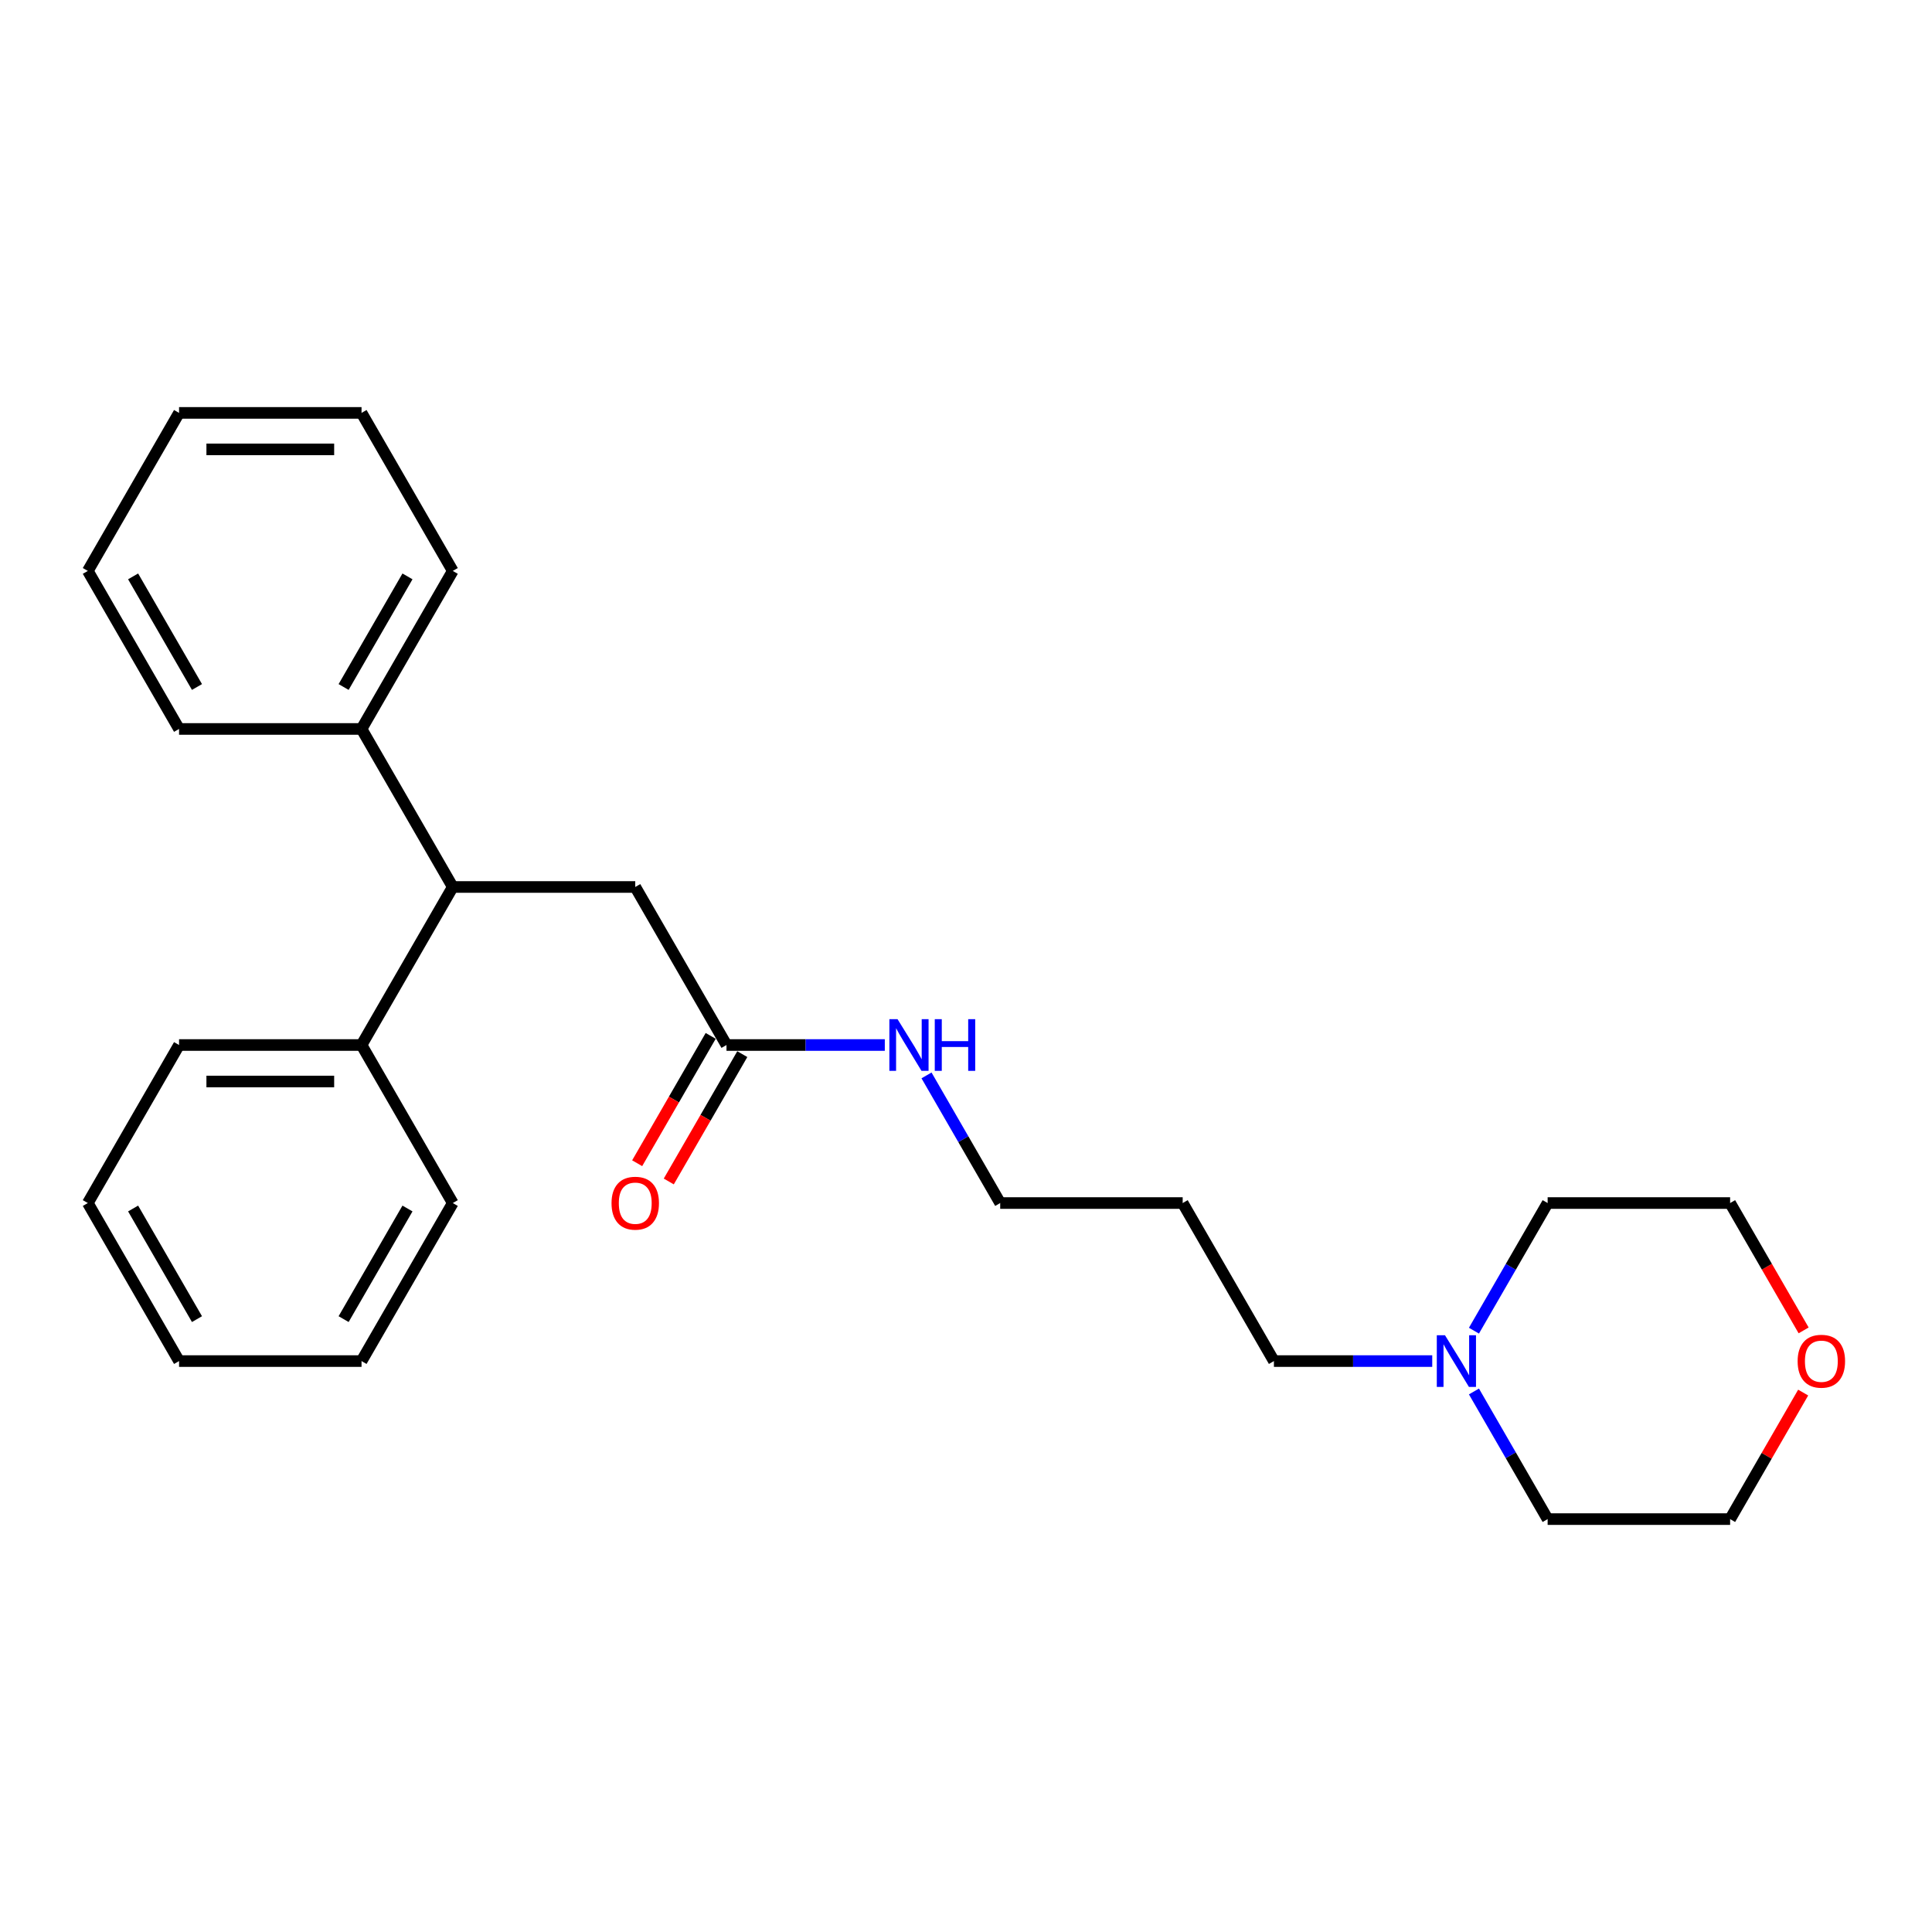 <?xml version='1.0' encoding='iso-8859-1'?>
<svg version='1.1' baseProfile='full'
              xmlns='http://www.w3.org/2000/svg'
                      xmlns:rdkit='http://www.rdkit.org/xml'
                      xmlns:xlink='http://www.w3.org/1999/xlink'
                  xml:space='preserve'
width='1000px' height='1000px' viewBox='0 0 1000 1000'>
<!-- END OF HEADER -->
<rect style='opacity:1.0;fill:#FFFFFF;stroke:none' width='1000' height='1000' x='0' y='0'> </rect>
<path class='bond-2' d='M 234.354,459.102 L 328.804,459.102' style='fill:none;fill-rule:evenodd;stroke:#000000;stroke-width:6px;stroke-linecap:butt;stroke-linejoin:miter;stroke-opacity:1' />
<path class='bond-4' d='M 234.354,459.102 L 187.129,377.306' style='fill:none;fill-rule:evenodd;stroke:#000000;stroke-width:6px;stroke-linecap:butt;stroke-linejoin:miter;stroke-opacity:1' />
<path class='bond-5' d='M 234.354,459.102 L 187.129,540.898' style='fill:none;fill-rule:evenodd;stroke:#000000;stroke-width:6px;stroke-linecap:butt;stroke-linejoin:miter;stroke-opacity:1' />
<path class='bond-0' d='M 376.029,540.898 L 328.804,459.102' style='fill:none;fill-rule:evenodd;stroke:#000000;stroke-width:6px;stroke-linecap:butt;stroke-linejoin:miter;stroke-opacity:1' />
<path class='bond-3' d='M 367.85,536.176 L 348.823,569.13' style='fill:none;fill-rule:evenodd;stroke:#000000;stroke-width:6px;stroke-linecap:butt;stroke-linejoin:miter;stroke-opacity:1' />
<path class='bond-3' d='M 348.823,569.13 L 329.797,602.085' style='fill:none;fill-rule:evenodd;stroke:#FF0000;stroke-width:6px;stroke-linecap:butt;stroke-linejoin:miter;stroke-opacity:1' />
<path class='bond-3' d='M 384.209,545.621 L 365.183,578.575' style='fill:none;fill-rule:evenodd;stroke:#000000;stroke-width:6px;stroke-linecap:butt;stroke-linejoin:miter;stroke-opacity:1' />
<path class='bond-3' d='M 365.183,578.575 L 346.156,611.53' style='fill:none;fill-rule:evenodd;stroke:#FF0000;stroke-width:6px;stroke-linecap:butt;stroke-linejoin:miter;stroke-opacity:1' />
<path class='bond-7' d='M 376.029,540.898 L 417.002,540.898' style='fill:none;fill-rule:evenodd;stroke:#000000;stroke-width:6px;stroke-linecap:butt;stroke-linejoin:miter;stroke-opacity:1' />
<path class='bond-7' d='M 417.002,540.898 L 457.974,540.898' style='fill:none;fill-rule:evenodd;stroke:#0000FF;stroke-width:6px;stroke-linecap:butt;stroke-linejoin:miter;stroke-opacity:1' />
<path class='bond-1' d='M 741.324,704.49 L 700.352,704.49' style='fill:none;fill-rule:evenodd;stroke:#0000FF;stroke-width:6px;stroke-linecap:butt;stroke-linejoin:miter;stroke-opacity:1' />
<path class='bond-1' d='M 700.352,704.49 L 659.379,704.49' style='fill:none;fill-rule:evenodd;stroke:#000000;stroke-width:6px;stroke-linecap:butt;stroke-linejoin:miter;stroke-opacity:1' />
<path class='bond-10' d='M 762.914,688.755 L 781.984,655.724' style='fill:none;fill-rule:evenodd;stroke:#0000FF;stroke-width:6px;stroke-linecap:butt;stroke-linejoin:miter;stroke-opacity:1' />
<path class='bond-10' d='M 781.984,655.724 L 801.054,622.694' style='fill:none;fill-rule:evenodd;stroke:#000000;stroke-width:6px;stroke-linecap:butt;stroke-linejoin:miter;stroke-opacity:1' />
<path class='bond-11' d='M 762.914,720.226 L 781.984,753.256' style='fill:none;fill-rule:evenodd;stroke:#0000FF;stroke-width:6px;stroke-linecap:butt;stroke-linejoin:miter;stroke-opacity:1' />
<path class='bond-11' d='M 781.984,753.256 L 801.054,786.286' style='fill:none;fill-rule:evenodd;stroke:#000000;stroke-width:6px;stroke-linecap:butt;stroke-linejoin:miter;stroke-opacity:1' />
<path class='bond-17' d='M 187.129,377.306 L 234.354,295.51' style='fill:none;fill-rule:evenodd;stroke:#000000;stroke-width:6px;stroke-linecap:butt;stroke-linejoin:miter;stroke-opacity:1' />
<path class='bond-17' d='M 177.854,355.591 L 210.912,298.334' style='fill:none;fill-rule:evenodd;stroke:#000000;stroke-width:6px;stroke-linecap:butt;stroke-linejoin:miter;stroke-opacity:1' />
<path class='bond-18' d='M 187.129,377.306 L 92.68,377.306' style='fill:none;fill-rule:evenodd;stroke:#000000;stroke-width:6px;stroke-linecap:butt;stroke-linejoin:miter;stroke-opacity:1' />
<path class='bond-15' d='M 187.129,540.898 L 92.68,540.898' style='fill:none;fill-rule:evenodd;stroke:#000000;stroke-width:6px;stroke-linecap:butt;stroke-linejoin:miter;stroke-opacity:1' />
<path class='bond-15' d='M 172.962,559.788 L 106.847,559.788' style='fill:none;fill-rule:evenodd;stroke:#000000;stroke-width:6px;stroke-linecap:butt;stroke-linejoin:miter;stroke-opacity:1' />
<path class='bond-16' d='M 187.129,540.898 L 234.354,622.694' style='fill:none;fill-rule:evenodd;stroke:#000000;stroke-width:6px;stroke-linecap:butt;stroke-linejoin:miter;stroke-opacity:1' />
<path class='bond-6' d='M 933.317,720.792 L 914.411,753.539' style='fill:none;fill-rule:evenodd;stroke:#FF0000;stroke-width:6px;stroke-linecap:butt;stroke-linejoin:miter;stroke-opacity:1' />
<path class='bond-6' d='M 914.411,753.539 L 895.504,786.286' style='fill:none;fill-rule:evenodd;stroke:#000000;stroke-width:6px;stroke-linecap:butt;stroke-linejoin:miter;stroke-opacity:1' />
<path class='bond-27' d='M 933.557,688.604 L 914.531,655.649' style='fill:none;fill-rule:evenodd;stroke:#FF0000;stroke-width:6px;stroke-linecap:butt;stroke-linejoin:miter;stroke-opacity:1' />
<path class='bond-27' d='M 914.531,655.649 L 895.504,622.694' style='fill:none;fill-rule:evenodd;stroke:#000000;stroke-width:6px;stroke-linecap:butt;stroke-linejoin:miter;stroke-opacity:1' />
<path class='bond-12' d='M 479.564,556.633 L 498.634,589.664' style='fill:none;fill-rule:evenodd;stroke:#0000FF;stroke-width:6px;stroke-linecap:butt;stroke-linejoin:miter;stroke-opacity:1' />
<path class='bond-12' d='M 498.634,589.664 L 517.704,622.694' style='fill:none;fill-rule:evenodd;stroke:#000000;stroke-width:6px;stroke-linecap:butt;stroke-linejoin:miter;stroke-opacity:1' />
<path class='bond-8' d='M 659.379,704.49 L 612.154,622.694' style='fill:none;fill-rule:evenodd;stroke:#000000;stroke-width:6px;stroke-linecap:butt;stroke-linejoin:miter;stroke-opacity:1' />
<path class='bond-9' d='M 612.154,622.694 L 517.704,622.694' style='fill:none;fill-rule:evenodd;stroke:#000000;stroke-width:6px;stroke-linecap:butt;stroke-linejoin:miter;stroke-opacity:1' />
<path class='bond-13' d='M 801.054,622.694 L 895.504,622.694' style='fill:none;fill-rule:evenodd;stroke:#000000;stroke-width:6px;stroke-linecap:butt;stroke-linejoin:miter;stroke-opacity:1' />
<path class='bond-14' d='M 801.054,786.286 L 895.504,786.286' style='fill:none;fill-rule:evenodd;stroke:#000000;stroke-width:6px;stroke-linecap:butt;stroke-linejoin:miter;stroke-opacity:1' />
<path class='bond-20' d='M 92.68,540.898 L 45.455,622.694' style='fill:none;fill-rule:evenodd;stroke:#000000;stroke-width:6px;stroke-linecap:butt;stroke-linejoin:miter;stroke-opacity:1' />
<path class='bond-21' d='M 234.354,622.694 L 187.129,704.49' style='fill:none;fill-rule:evenodd;stroke:#000000;stroke-width:6px;stroke-linecap:butt;stroke-linejoin:miter;stroke-opacity:1' />
<path class='bond-21' d='M 210.912,625.519 L 177.854,682.776' style='fill:none;fill-rule:evenodd;stroke:#000000;stroke-width:6px;stroke-linecap:butt;stroke-linejoin:miter;stroke-opacity:1' />
<path class='bond-22' d='M 234.354,295.51 L 187.129,213.714' style='fill:none;fill-rule:evenodd;stroke:#000000;stroke-width:6px;stroke-linecap:butt;stroke-linejoin:miter;stroke-opacity:1' />
<path class='bond-19' d='M 92.68,377.306 L 45.455,295.51' style='fill:none;fill-rule:evenodd;stroke:#000000;stroke-width:6px;stroke-linecap:butt;stroke-linejoin:miter;stroke-opacity:1' />
<path class='bond-19' d='M 101.955,355.591 L 68.897,298.334' style='fill:none;fill-rule:evenodd;stroke:#000000;stroke-width:6px;stroke-linecap:butt;stroke-linejoin:miter;stroke-opacity:1' />
<path class='bond-23' d='M 45.455,295.51 L 92.68,213.714' style='fill:none;fill-rule:evenodd;stroke:#000000;stroke-width:6px;stroke-linecap:butt;stroke-linejoin:miter;stroke-opacity:1' />
<path class='bond-25' d='M 45.455,622.694 L 92.68,704.49' style='fill:none;fill-rule:evenodd;stroke:#000000;stroke-width:6px;stroke-linecap:butt;stroke-linejoin:miter;stroke-opacity:1' />
<path class='bond-25' d='M 68.897,625.519 L 101.955,682.776' style='fill:none;fill-rule:evenodd;stroke:#000000;stroke-width:6px;stroke-linecap:butt;stroke-linejoin:miter;stroke-opacity:1' />
<path class='bond-24' d='M 187.129,704.49 L 92.68,704.49' style='fill:none;fill-rule:evenodd;stroke:#000000;stroke-width:6px;stroke-linecap:butt;stroke-linejoin:miter;stroke-opacity:1' />
<path class='bond-26' d='M 187.129,213.714 L 92.68,213.714' style='fill:none;fill-rule:evenodd;stroke:#000000;stroke-width:6px;stroke-linecap:butt;stroke-linejoin:miter;stroke-opacity:1' />
<path class='bond-26' d='M 172.962,232.604 L 106.847,232.604' style='fill:none;fill-rule:evenodd;stroke:#000000;stroke-width:6px;stroke-linecap:butt;stroke-linejoin:miter;stroke-opacity:1' />
<path  class='atom-2' d='M 747.917 691.116
L 756.682 705.284
Q 757.551 706.681, 758.948 709.213
Q 760.346 711.744, 760.422 711.895
L 760.422 691.116
L 763.973 691.116
L 763.973 717.864
L 760.309 717.864
L 750.901 702.375
Q 749.806 700.561, 748.635 698.483
Q 747.501 696.405, 747.161 695.763
L 747.161 717.864
L 743.685 717.864
L 743.685 691.116
L 747.917 691.116
' fill='#0000FF'/>
<path  class='atom-4' d='M 316.526 622.77
Q 316.526 616.347, 319.699 612.758
Q 322.873 609.169, 328.804 609.169
Q 334.736 609.169, 337.909 612.758
Q 341.083 616.347, 341.083 622.77
Q 341.083 629.268, 337.872 632.97
Q 334.66 636.635, 328.804 636.635
Q 322.911 636.635, 319.699 632.97
Q 316.526 629.306, 316.526 622.77
M 328.804 633.613
Q 332.885 633.613, 335.076 630.892
Q 337.305 628.134, 337.305 622.77
Q 337.305 617.518, 335.076 614.874
Q 332.885 612.191, 328.804 612.191
Q 324.724 612.191, 322.495 614.836
Q 320.304 617.48, 320.304 622.77
Q 320.304 628.172, 322.495 630.892
Q 324.724 633.613, 328.804 633.613
' fill='#FF0000'/>
<path  class='atom-7' d='M 930.451 704.566
Q 930.451 698.143, 933.624 694.554
Q 936.798 690.965, 942.729 690.965
Q 948.661 690.965, 951.834 694.554
Q 955.008 698.143, 955.008 704.566
Q 955.008 711.064, 951.796 714.766
Q 948.585 718.431, 942.729 718.431
Q 936.836 718.431, 933.624 714.766
Q 930.451 711.102, 930.451 704.566
M 942.729 715.409
Q 946.809 715.409, 949.001 712.688
Q 951.23 709.93, 951.23 704.566
Q 951.23 699.314, 949.001 696.67
Q 946.809 693.987, 942.729 693.987
Q 938.649 693.987, 936.42 696.632
Q 934.229 699.277, 934.229 704.566
Q 934.229 709.968, 936.42 712.688
Q 938.649 715.409, 942.729 715.409
' fill='#FF0000'/>
<path  class='atom-8' d='M 464.567 527.524
L 473.332 541.691
Q 474.201 543.089, 475.599 545.621
Q 476.996 548.152, 477.072 548.303
L 477.072 527.524
L 480.623 527.524
L 480.623 554.272
L 476.959 554.272
L 467.551 538.782
Q 466.456 536.969, 465.285 534.891
Q 464.151 532.813, 463.811 532.171
L 463.811 554.272
L 460.335 554.272
L 460.335 527.524
L 464.567 527.524
' fill='#0000FF'/>
<path  class='atom-8' d='M 483.835 527.524
L 487.462 527.524
L 487.462 538.896
L 501.138 538.896
L 501.138 527.524
L 504.765 527.524
L 504.765 554.272
L 501.138 554.272
L 501.138 541.918
L 487.462 541.918
L 487.462 554.272
L 483.835 554.272
L 483.835 527.524
' fill='#0000FF'/>
</svg>
